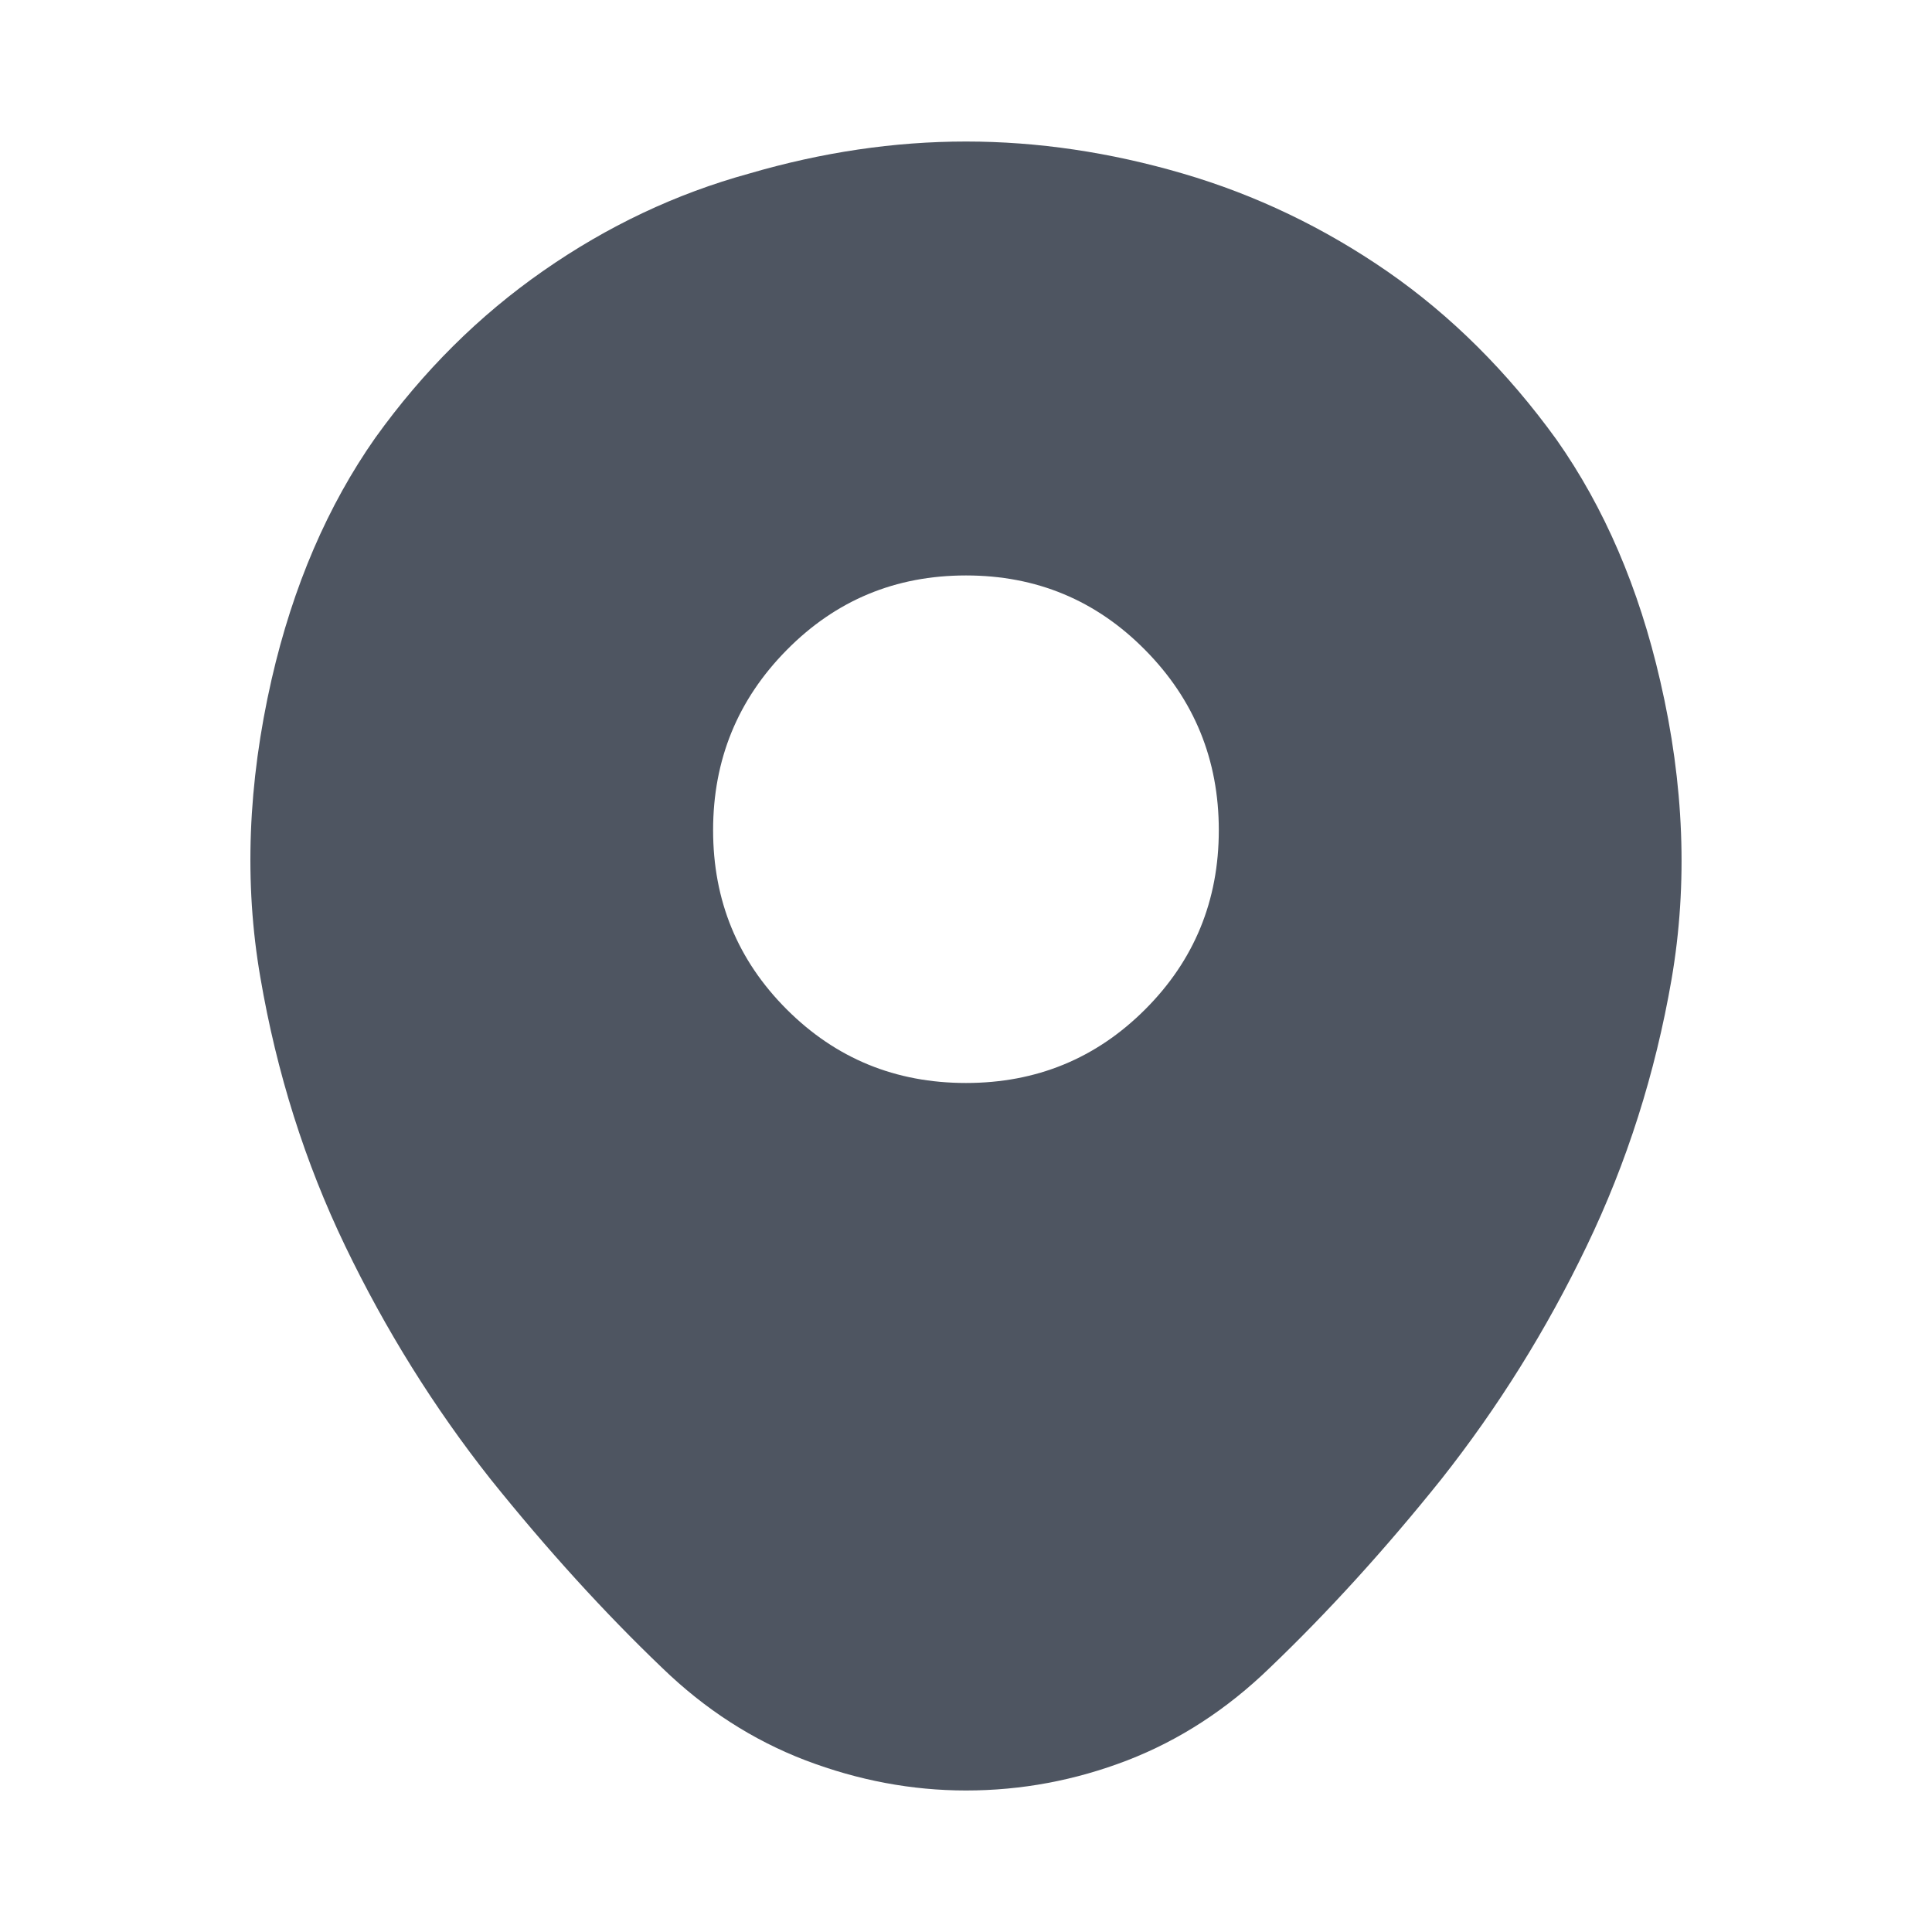 <svg width="20" height="20" viewBox="0 0 20 20" fill="none" xmlns="http://www.w3.org/2000/svg">
<path d="M17.187 7.051C16.966 6.087 16.608 5.254 16.113 4.551C15.605 3.848 15.022 3.268 14.365 2.812C13.707 2.357 13.001 2.018 12.246 1.797C11.491 1.576 10.742 1.465 10 1.465C9.257 1.465 8.509 1.576 7.754 1.797C6.998 2.005 6.289 2.34 5.625 2.803C4.961 3.265 4.381 3.841 3.886 4.531C3.392 5.234 3.033 6.068 2.812 7.031C2.565 8.112 2.526 9.141 2.695 10.117C2.864 11.107 3.157 12.034 3.574 12.9C3.991 13.766 4.492 14.57 5.078 15.312C5.664 16.042 6.256 16.693 6.855 17.266C7.298 17.695 7.793 18.014 8.339 18.223C8.886 18.431 9.44 18.535 10 18.535C10.573 18.535 11.129 18.431 11.67 18.223C12.21 18.014 12.701 17.695 13.144 17.266C13.743 16.693 14.336 16.042 14.921 15.312C15.507 14.57 16.009 13.766 16.425 12.9C16.842 12.034 17.135 11.113 17.304 10.137C17.474 9.147 17.434 8.118 17.187 7.051ZM10 11.211C9.27 11.211 8.652 10.957 8.144 10.449C7.636 9.941 7.382 9.323 7.382 8.594C7.382 7.865 7.636 7.243 8.144 6.729C8.652 6.214 9.27 5.957 10 5.957C10.729 5.957 11.347 6.214 11.855 6.729C12.363 7.243 12.617 7.865 12.617 8.594C12.617 9.323 12.363 9.941 11.855 10.449C11.347 10.957 10.729 11.211 10 11.211Z" fill="#4E5561"/>
</svg>
